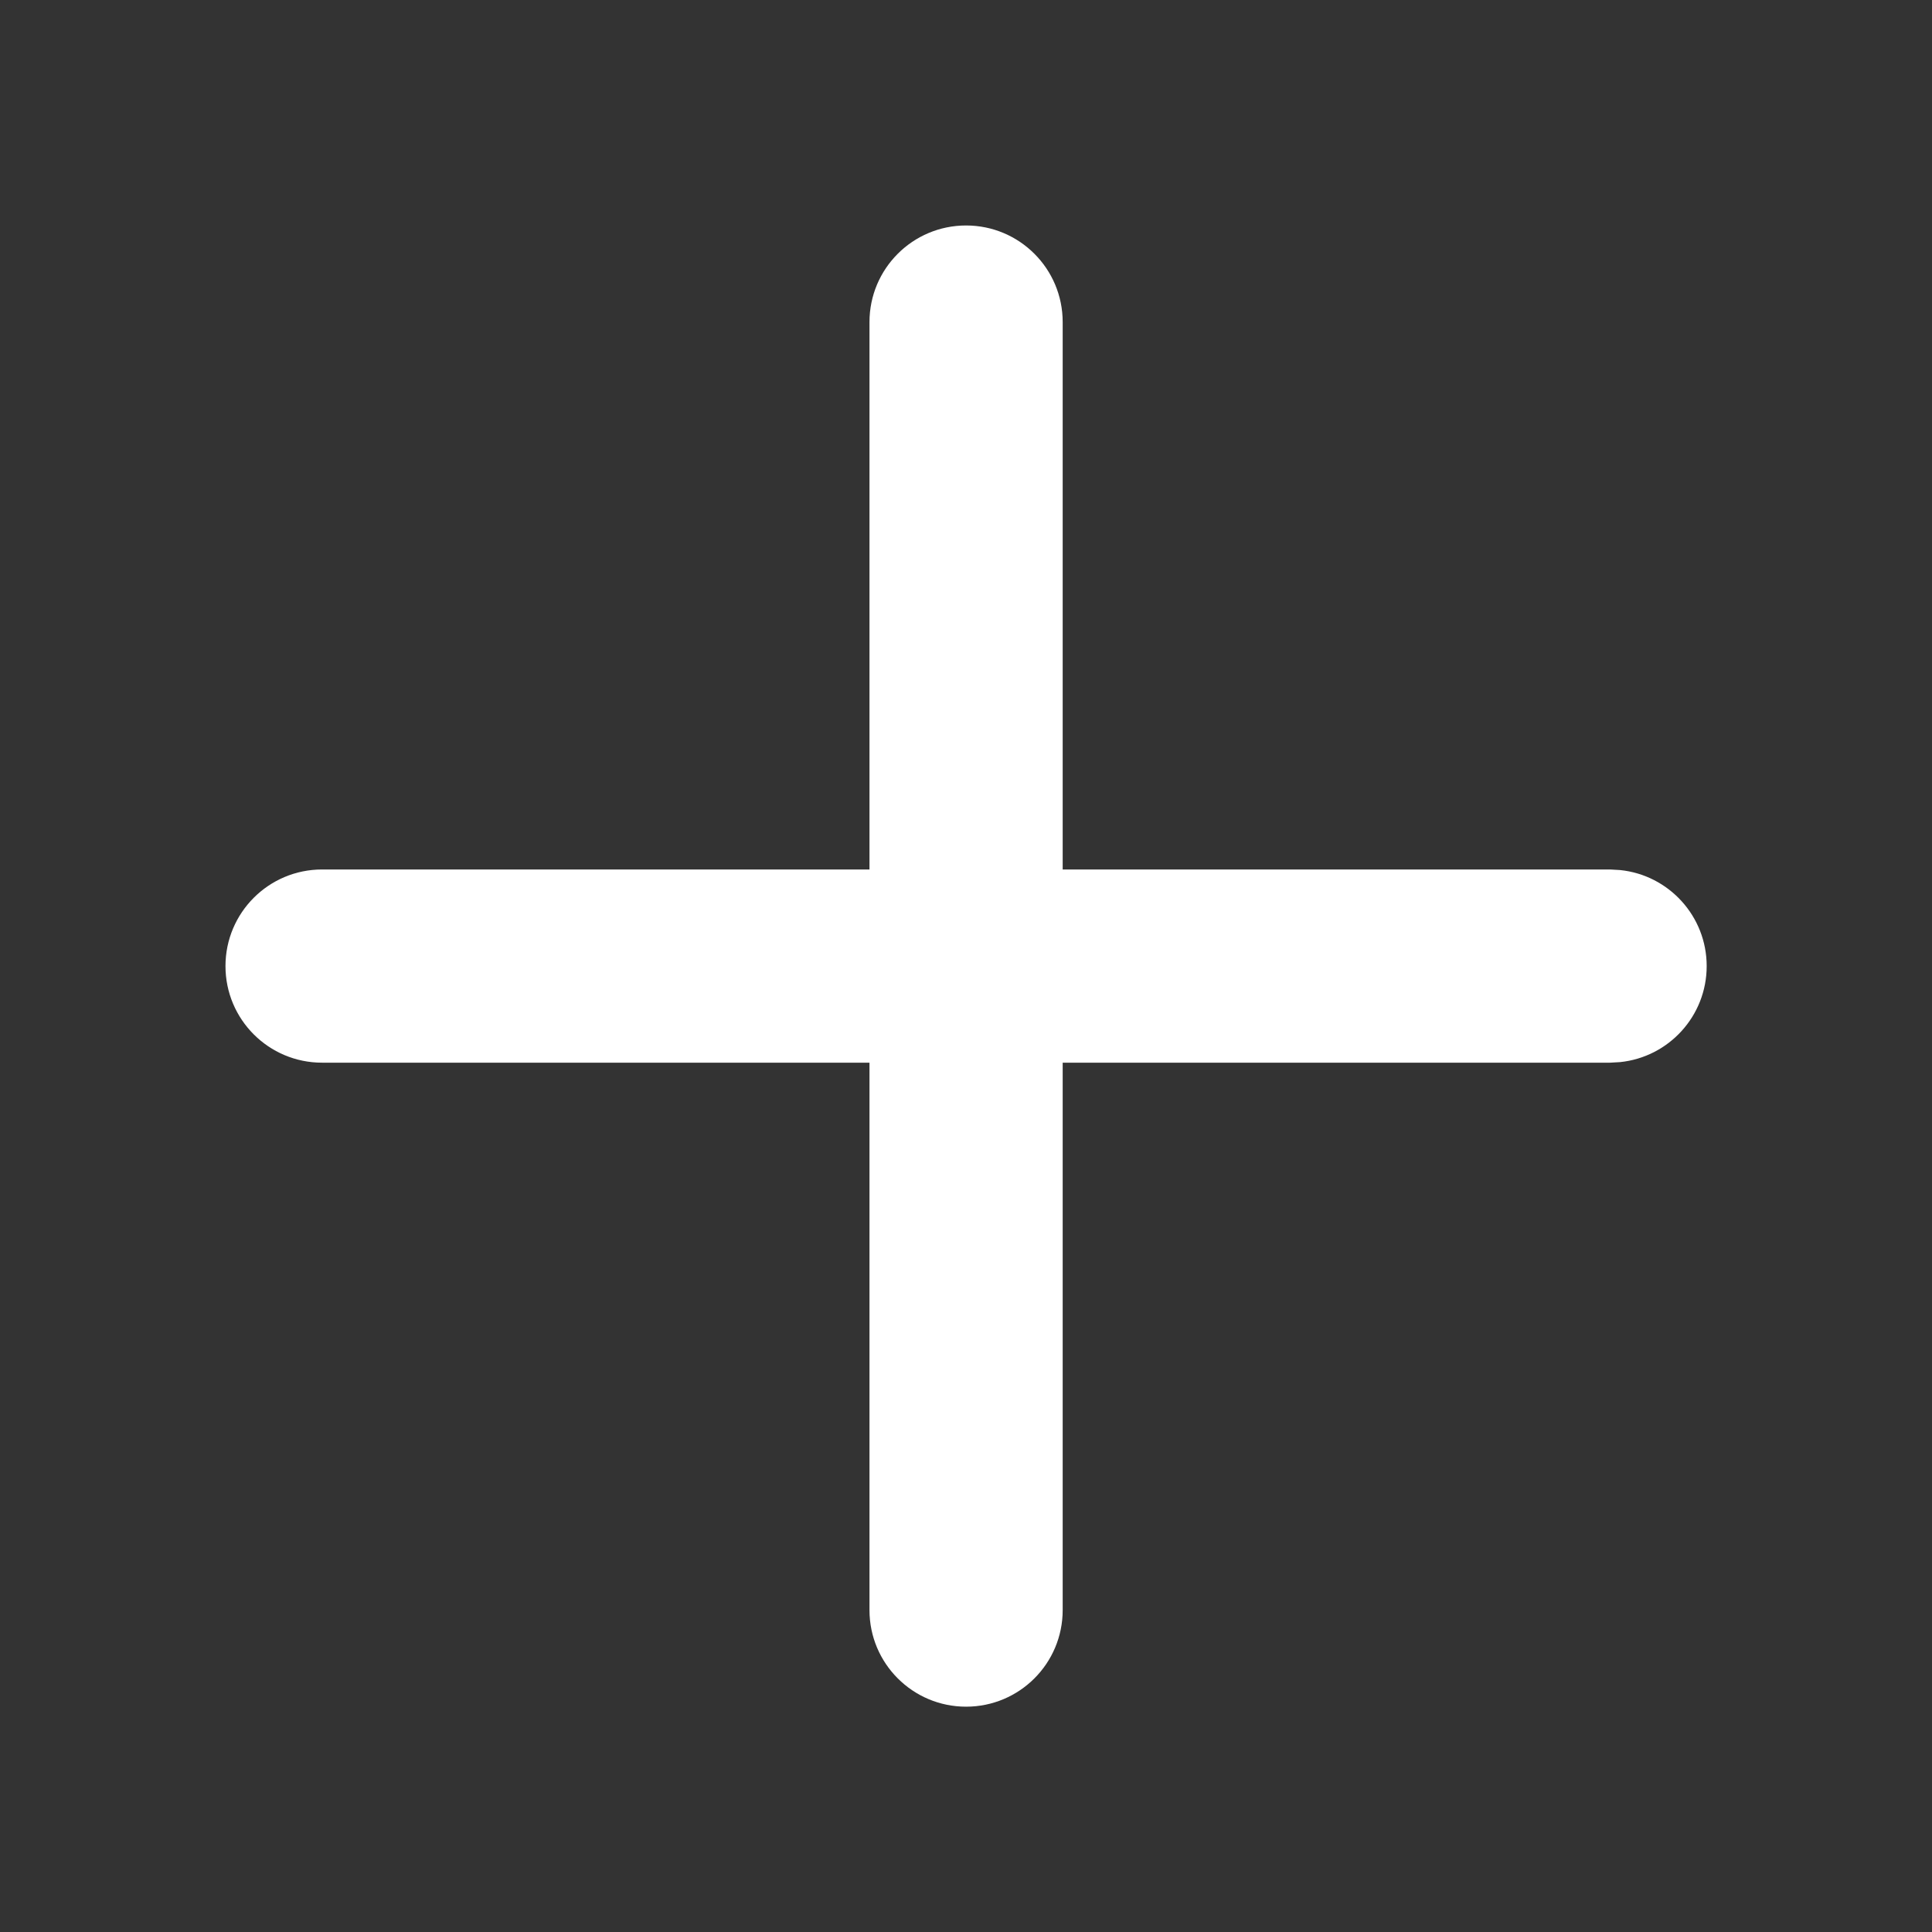 <svg width="24" height="24" viewBox="0 0 24 24" fill="none" xmlns="http://www.w3.org/2000/svg">
<rect x="0" y="0" width="24" height="24" fill="#333333" stroke="none"/>
<path d="M10.801 20.001V13.201H4.001C3.338 13.201 2.801 12.664 2.801 12.001C2.801 11.338 3.338 10.801 4.001 10.801H10.801V4.001C10.801 3.338 11.338 2.801 12.001 2.801C12.664 2.801 13.201 3.338 13.201 4.001V10.801H20.001L20.124 10.808C20.729 10.869 21.201 11.38 21.201 12.001C21.201 12.622 20.729 13.133 20.124 13.194L20.001 13.201H13.201V20.001C13.201 20.664 12.664 21.201 12.001 21.201C11.338 21.201 10.801 20.664 10.801 20.001Z" fill="white"/>
</svg>
